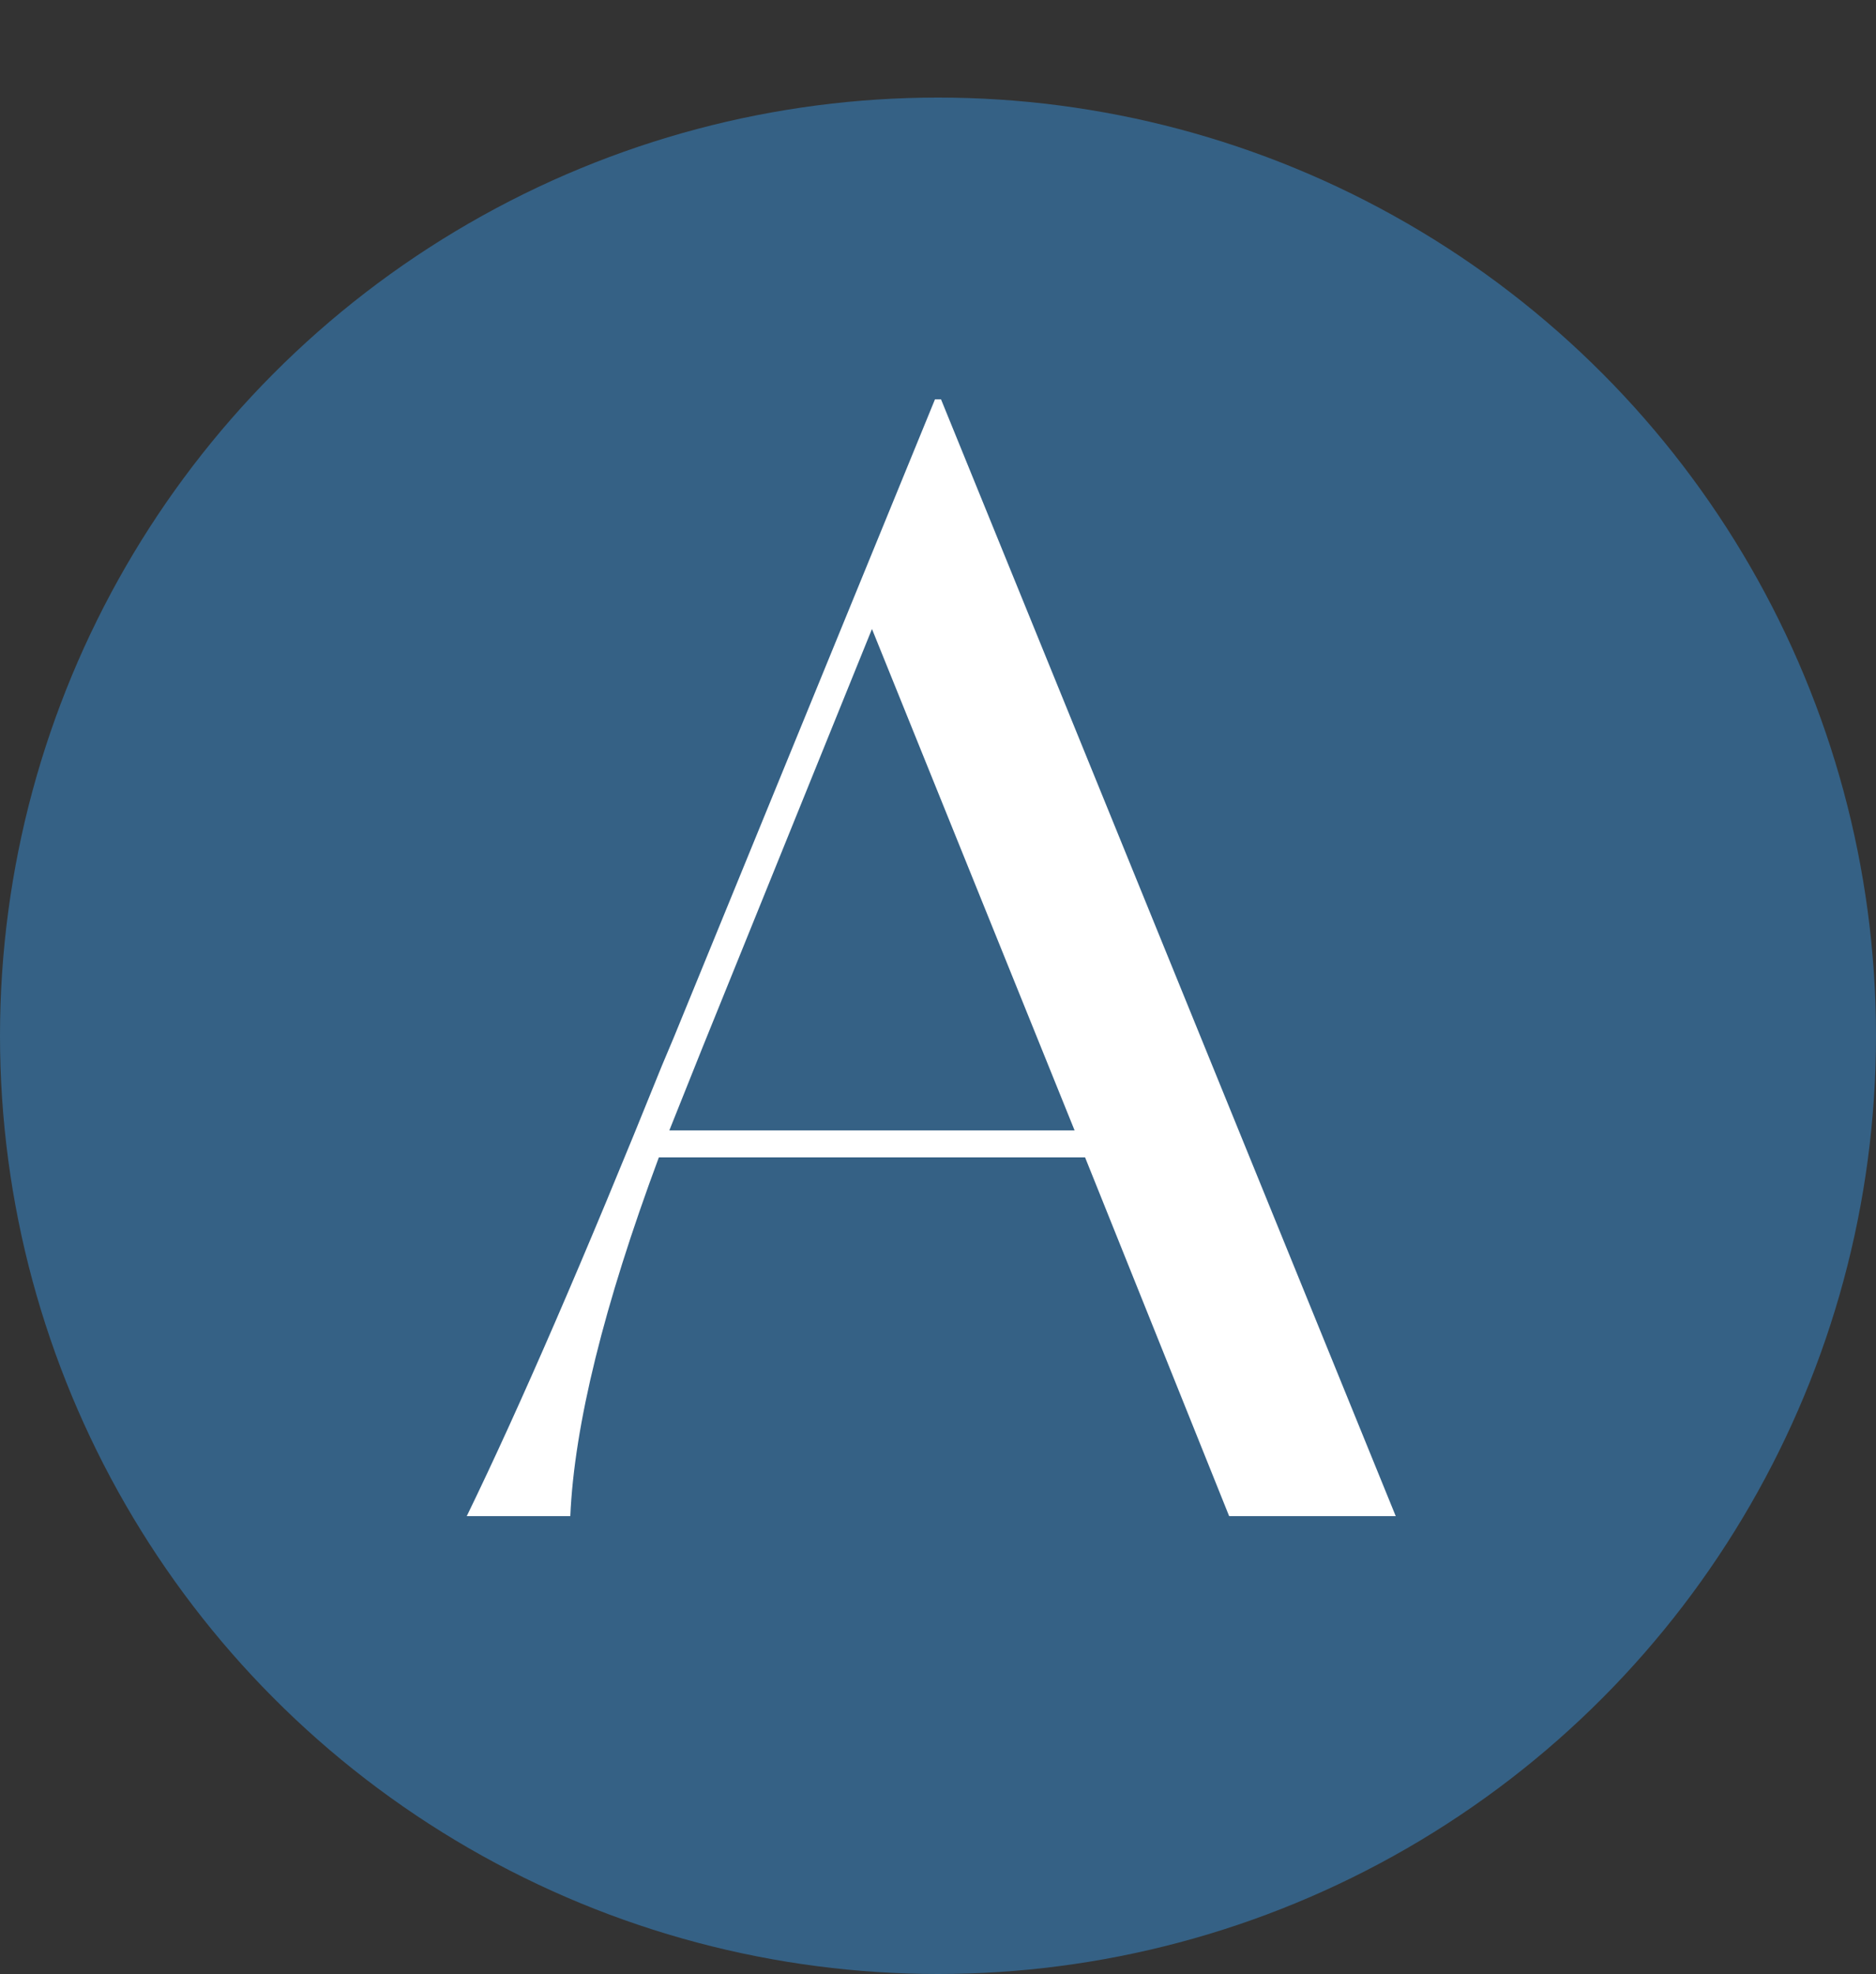 <?xml version="1.0" encoding="UTF-8"?> <svg xmlns="http://www.w3.org/2000/svg" width="500" height="526" viewBox="0 0 500 526" fill="none"><rect x="0" y="0" width="500" height="526" fill="#333333" stroke="none"/><circle cx="250" cy="276" r="250" fill="#356185"></circle><path d="M327.6 404L289.2 308.4H175.6C160.933 347.867 153.067 379.733 152 404H124.4C138.533 374.933 155.867 334.933 176.4 284L179.6 276.4L249.2 106.4H250.8L372 404H327.6ZM178.4 301.2H286.4L232.4 167.6L187.2 279.2L178.4 301.2Z" fill="white"></path></svg> 